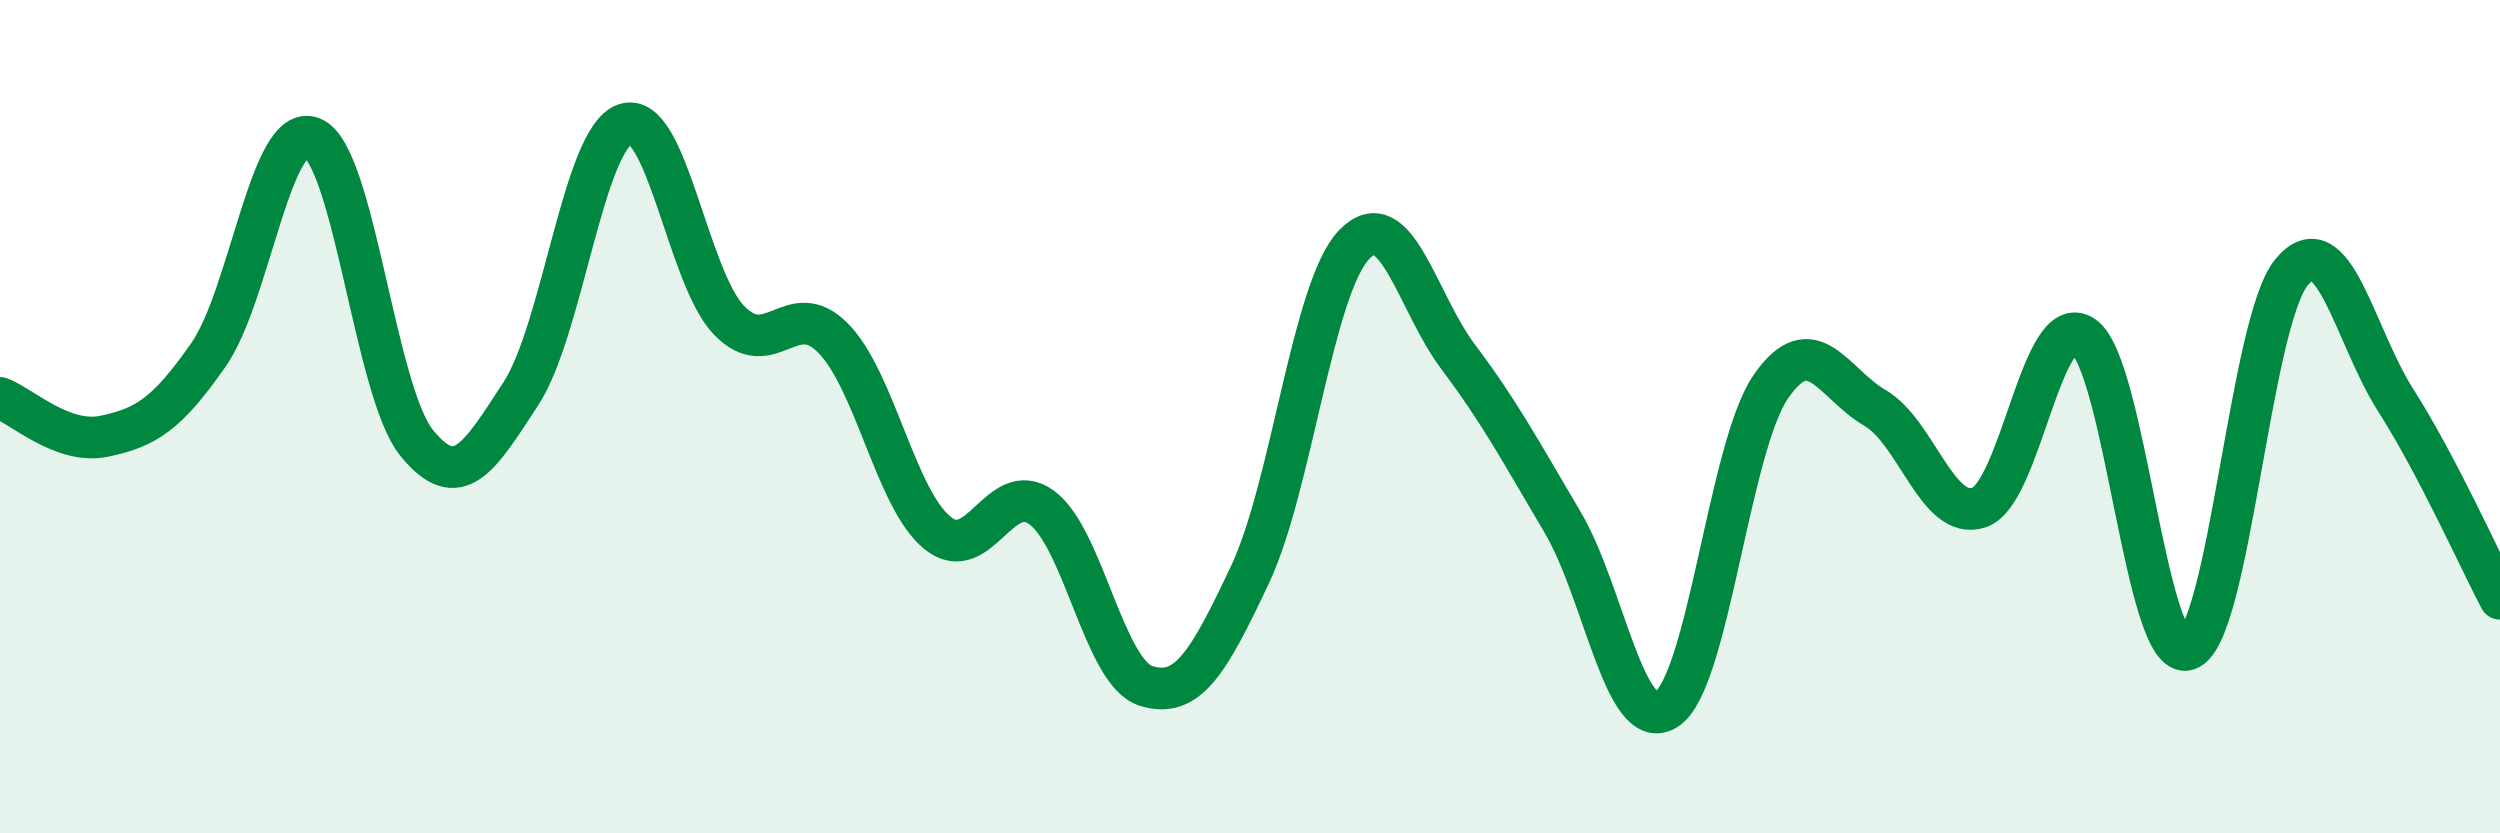 
    <svg width="60" height="20" viewBox="0 0 60 20" xmlns="http://www.w3.org/2000/svg">
      <path
        d="M 0,9.55 C 0.5,9.73 1.5,10.68 2.5,10.47 C 3.5,10.26 4,9.95 5,8.52 C 6,7.09 6.5,2.89 7.5,3.31 C 8.5,3.73 9,9.4 10,10.63 C 11,11.86 11.5,10.98 12.5,9.45 C 13.5,7.92 14,3.33 15,2.98 C 16,2.63 16.5,6.66 17.5,7.69 C 18.5,8.72 19,7.1 20,8.12 C 21,9.14 21.5,11.98 22.5,12.79 C 23.5,13.6 24,11.45 25,12.18 C 26,12.91 26.5,16.14 27.5,16.46 C 28.5,16.78 29,15.91 30,13.79 C 31,11.67 31.5,6.91 32.5,5.87 C 33.5,4.83 34,7.24 35,8.57 C 36,9.9 36.5,10.84 37.5,12.53 C 38.5,14.22 39,17.67 40,17.02 C 41,16.37 41.5,10.73 42.5,9.28 C 43.5,7.83 44,9.21 45,9.79 C 46,10.37 46.5,12.52 47.5,12.18 C 48.5,11.84 49,7.39 50,8.07 C 51,8.75 51.5,15.9 52.5,15.59 C 53.5,15.28 54,7.73 55,6.53 C 56,5.33 56.5,8.04 57.5,9.61 C 58.5,11.18 59.5,13.42 60,14.37L60 20L0 20Z"
        fill="#008740"
        opacity="0.1"
        stroke-linecap="round"
        stroke-linejoin="round"
      />
      <path
        d="M 0,9.55 C 0.5,9.73 1.5,10.68 2.5,10.47 C 3.5,10.26 4,9.95 5,8.52 C 6,7.09 6.5,2.89 7.5,3.31 C 8.5,3.73 9,9.4 10,10.63 C 11,11.86 11.5,10.98 12.5,9.45 C 13.5,7.92 14,3.33 15,2.98 C 16,2.63 16.5,6.66 17.5,7.69 C 18.5,8.72 19,7.1 20,8.12 C 21,9.14 21.5,11.98 22.5,12.79 C 23.5,13.6 24,11.45 25,12.18 C 26,12.91 26.5,16.14 27.5,16.46 C 28.5,16.78 29,15.91 30,13.79 C 31,11.67 31.5,6.91 32.5,5.87 C 33.5,4.83 34,7.24 35,8.57 C 36,9.9 36.5,10.84 37.5,12.53 C 38.5,14.22 39,17.67 40,17.02 C 41,16.37 41.5,10.73 42.5,9.28 C 43.5,7.83 44,9.21 45,9.79 C 46,10.37 46.5,12.52 47.5,12.18 C 48.5,11.84 49,7.39 50,8.07 C 51,8.75 51.5,15.9 52.5,15.59 C 53.5,15.28 54,7.73 55,6.53 C 56,5.33 56.5,8.04 57.5,9.61 C 58.5,11.18 59.5,13.42 60,14.37"
        stroke="#008740"
        stroke-width="1"
        fill="none"
        stroke-linecap="round"
        stroke-linejoin="round"
      />
    </svg>
  
